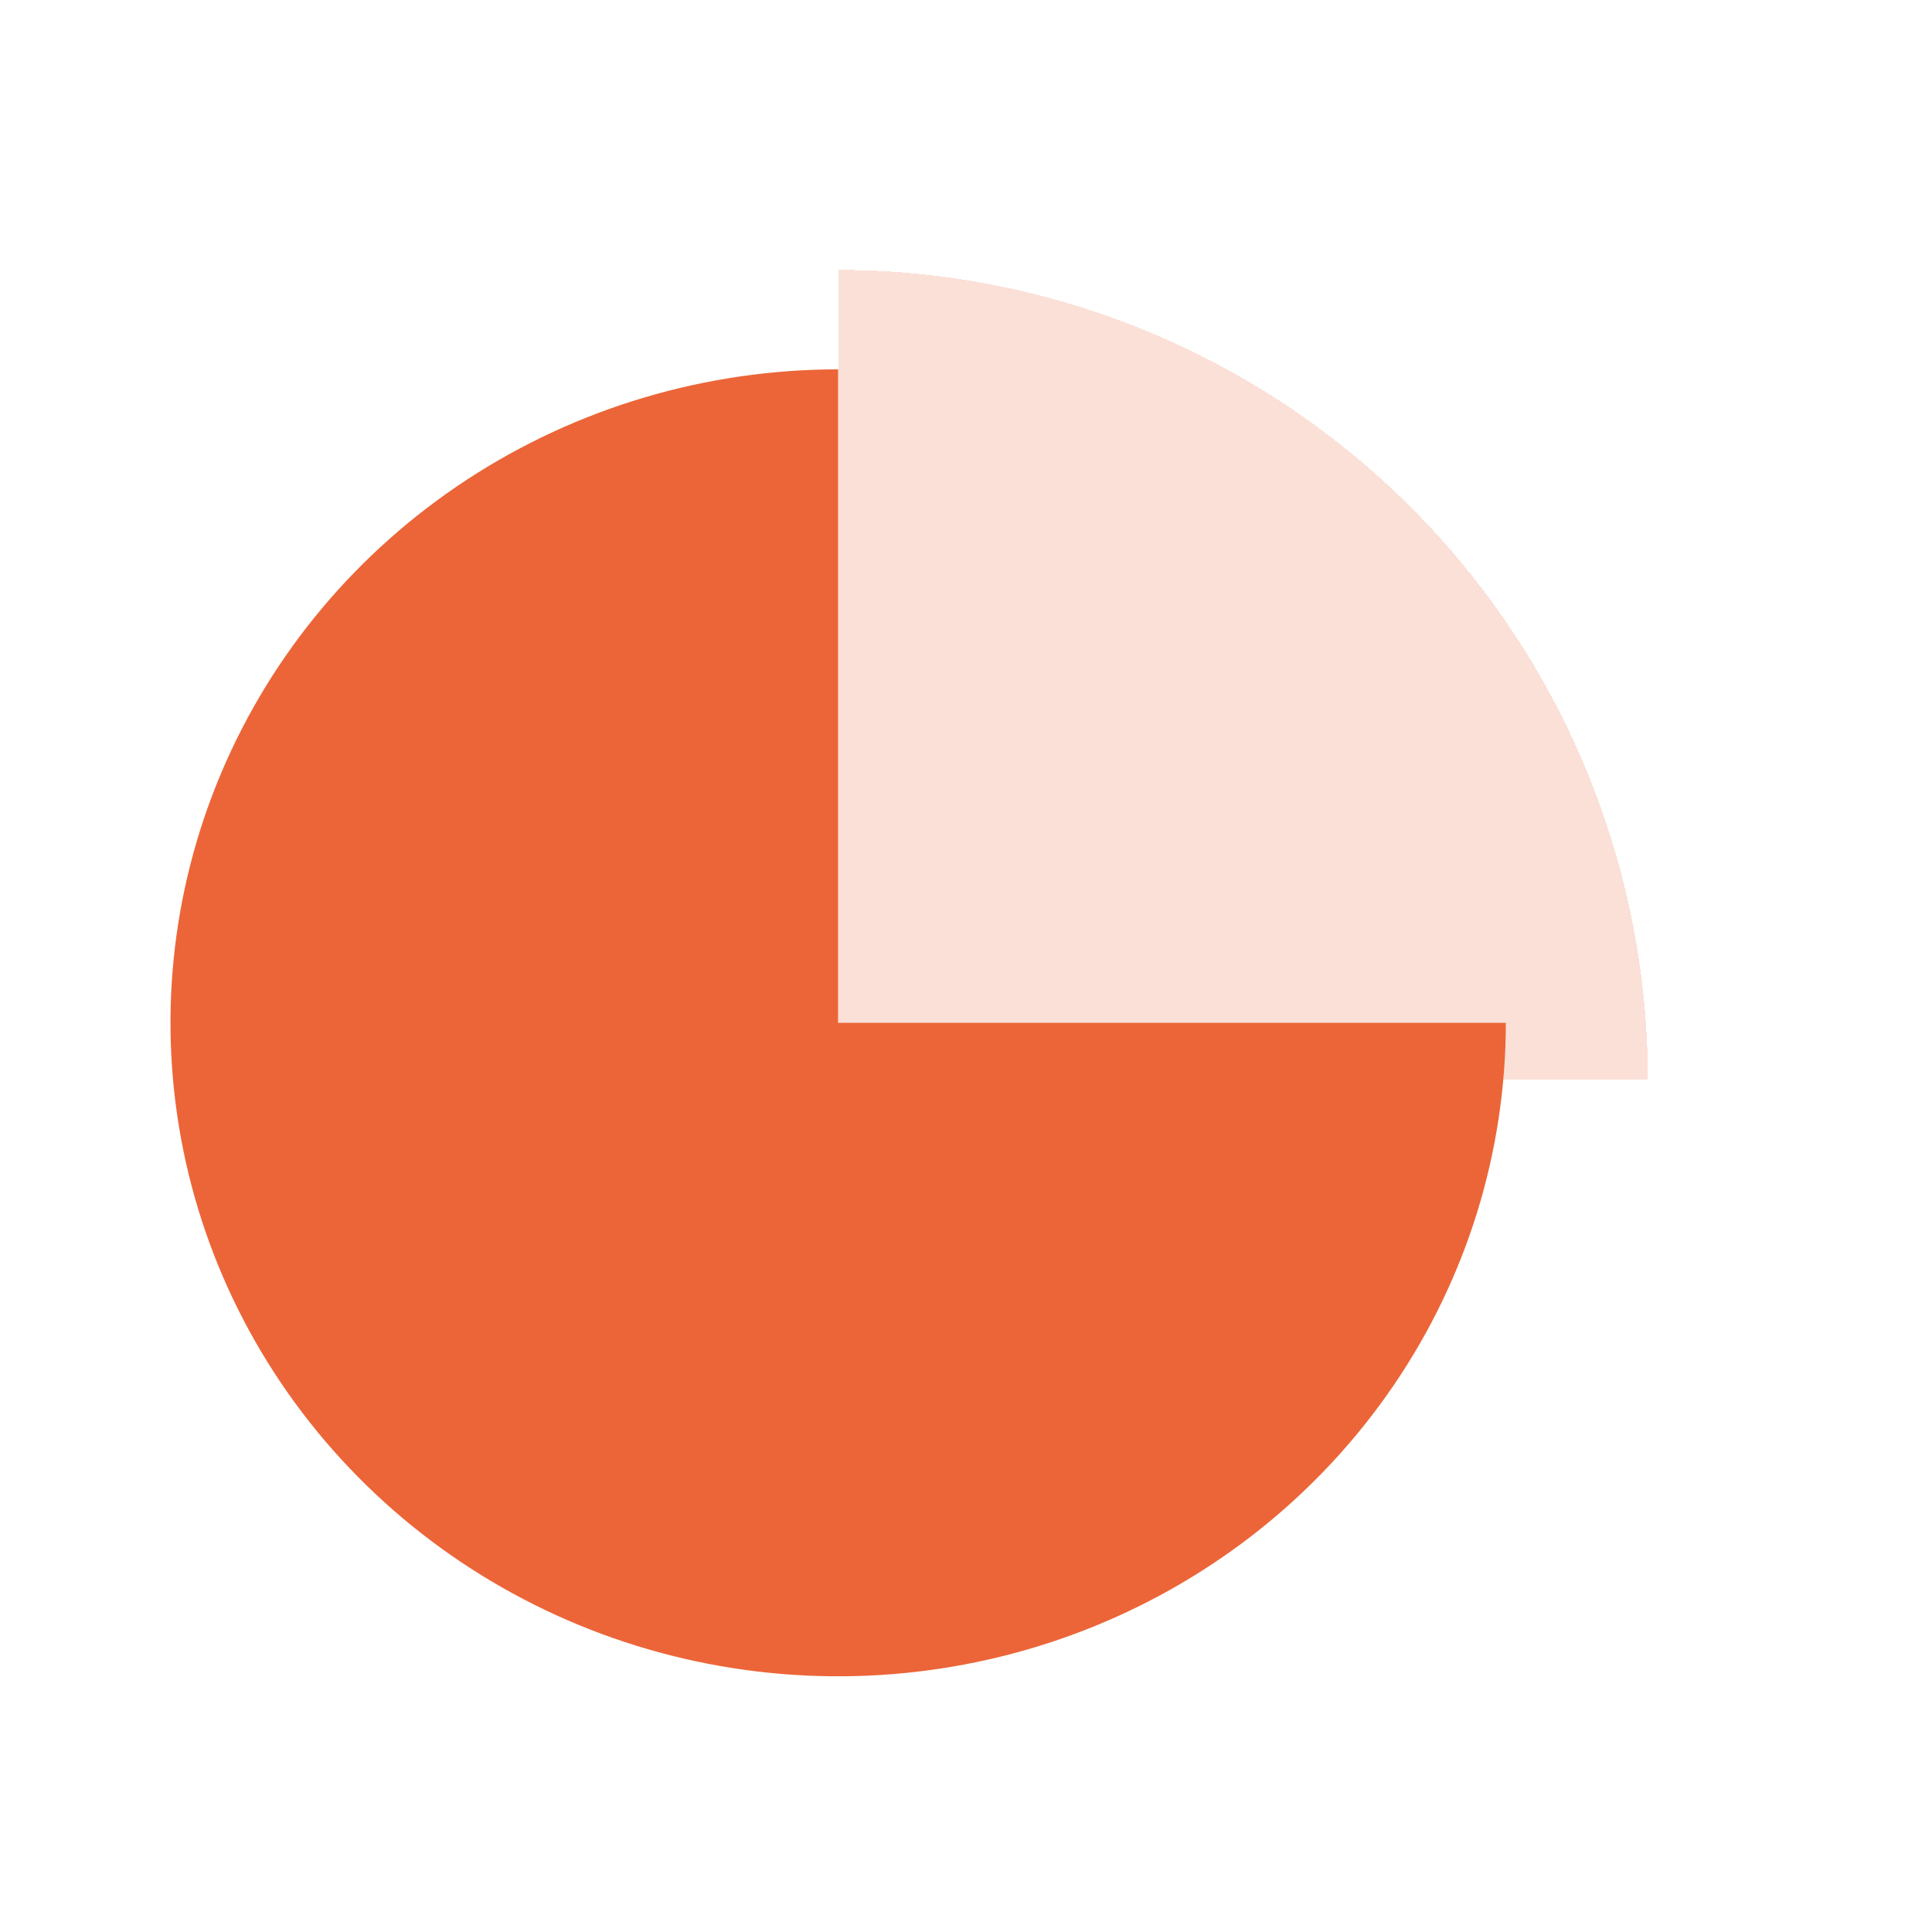<svg width="68" height="68" viewBox="0 0 68 68" fill="none" xmlns="http://www.w3.org/2000/svg">
<path d="M53 36C53 40.549 51.622 44.996 49.039 48.778C46.457 52.56 42.787 55.508 38.493 57.249C34.199 58.99 29.474 59.446 24.915 58.558C20.357 57.671 16.169 55.48 12.883 52.264C9.596 49.047 7.358 44.949 6.452 40.487C5.545 36.026 6.01 31.401 7.789 27.198C9.567 22.996 12.579 19.404 16.444 16.876C20.309 14.349 24.852 13 29.5 13V36H53Z" fill="url(#paint0_linear_79_9870)"/>
<g filter="url(#filter0_bd_79_9870)">
<path d="M29.5 7.5C33.243 7.5 36.949 8.237 40.407 9.669C43.864 11.102 47.006 13.201 49.653 15.848C52.299 18.494 54.398 21.636 55.831 25.093C57.263 28.551 58 32.257 58 36L29.5 36V7.5Z" fill="url(#paint1_linear_79_9870)" fill-opacity="0.2" shape-rendering="crispEdges"/>
</g>
<defs>
<filter id="filter0_bd_79_9870" x="9.5" y="-12.5" width="68.5" height="68.5" filterUnits="userSpaceOnUse" color-interpolation-filters="sRGB">
<feFlood flood-opacity="0" result="BackgroundImageFix"/>
<feGaussianBlur in="BackgroundImageFix" stdDeviation="10"/>
<feComposite in2="SourceAlpha" operator="in" result="effect1_backgroundBlur_79_9870"/>
<feColorMatrix in="SourceAlpha" type="matrix" values="0 0 0 0 0 0 0 0 0 0 0 0 0 0 0 0 0 0 127 0" result="hardAlpha"/>
<feOffset dy="2"/>
<feGaussianBlur stdDeviation="2.5"/>
<feComposite in2="hardAlpha" operator="out"/>
<feColorMatrix type="matrix" values="0 0 0 0 1 0 0 0 0 0.948 0 0 0 0 0.931 0 0 0 0.5 0"/>
<feBlend mode="normal" in2="effect1_backgroundBlur_79_9870" result="effect2_dropShadow_79_9870"/>
<feBlend mode="normal" in="SourceGraphic" in2="effect2_dropShadow_79_9870" result="shape"/>
</filter>
<linearGradient id="paint0_linear_79_9870" x1="6" y1="36" x2="53" y2="36" gradientUnits="userSpaceOnUse">
<stop stop-color="#EC6538"/>
<stop offset="1" stop-color="#EC6538"/>
</linearGradient>
<linearGradient id="paint1_linear_79_9870" x1="-6.3777e-06" y1="37.492" x2="57" y2="37.492" gradientUnits="userSpaceOnUse">
<stop stop-color="#EC6538"/>
<stop offset="1" stop-color="#EC6538"/>
</linearGradient>
</defs>
</svg>
